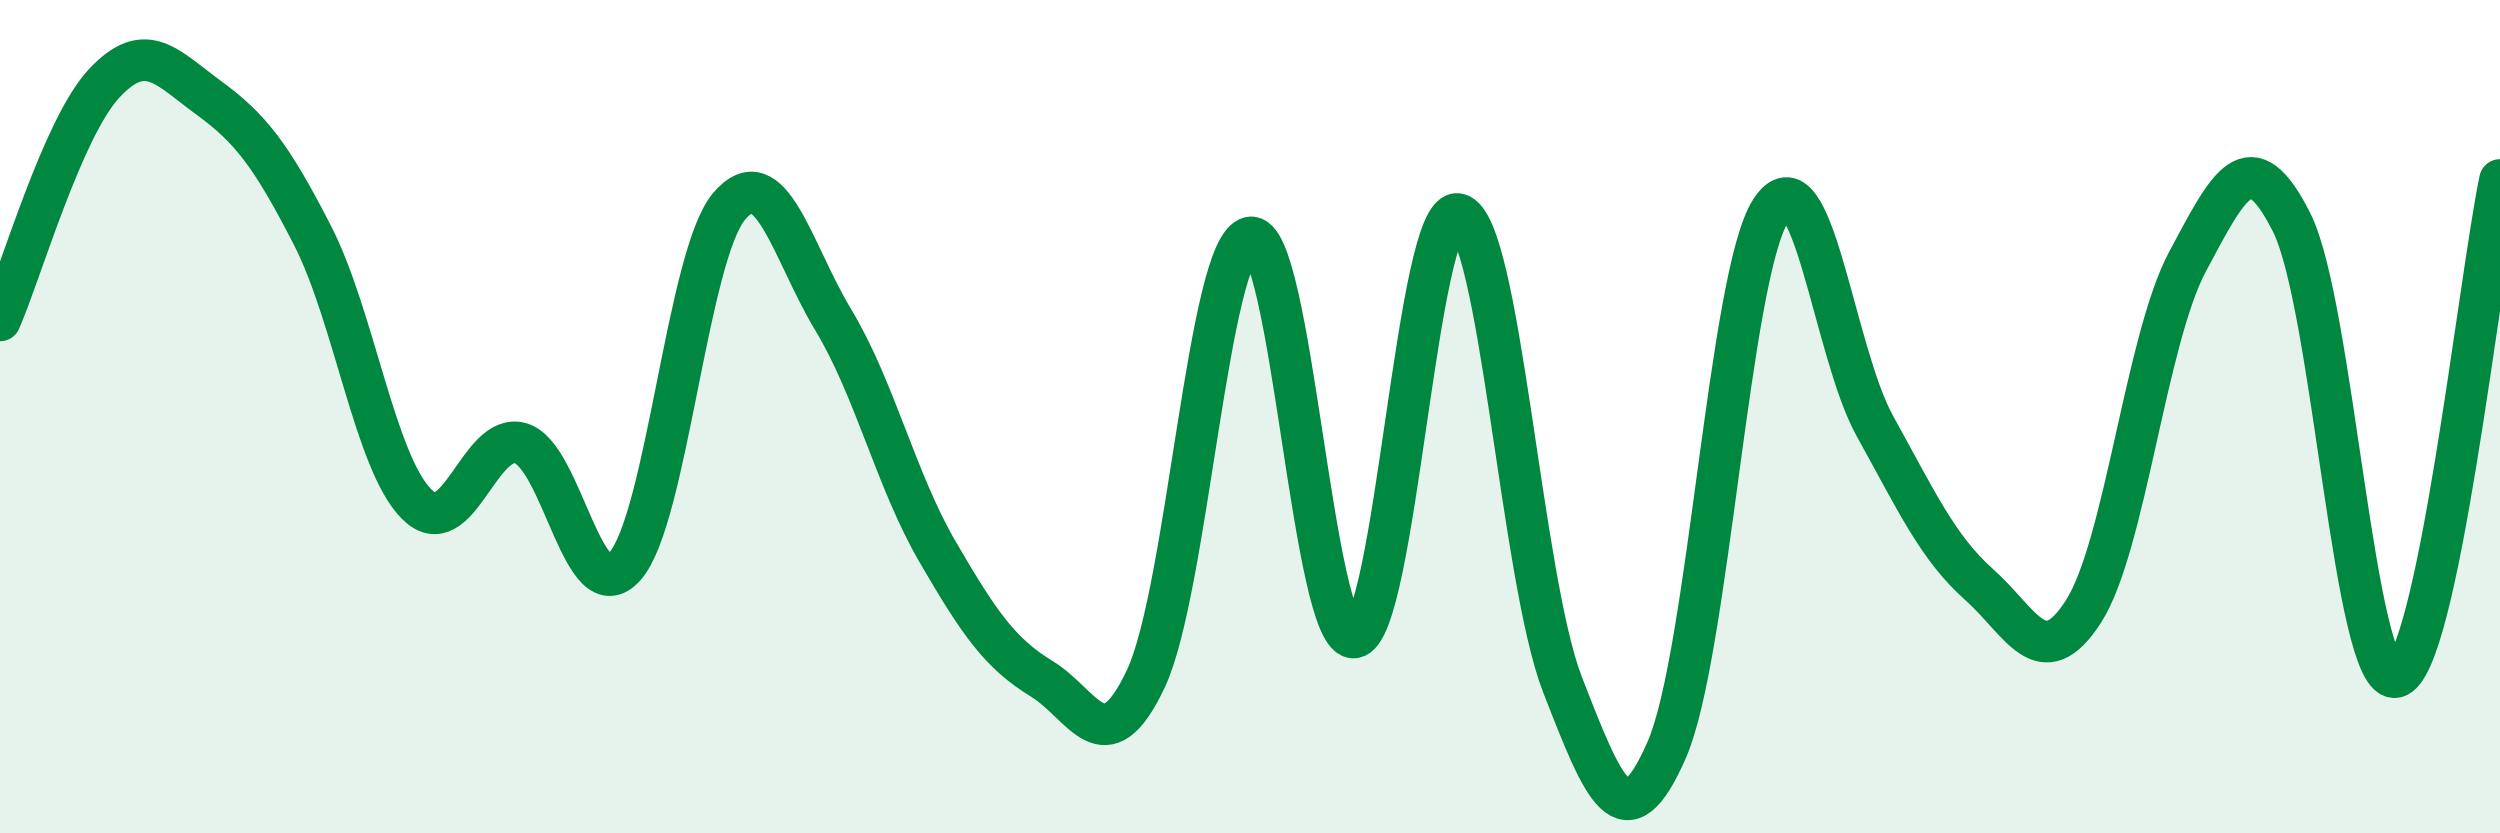 
    <svg width="60" height="20" viewBox="0 0 60 20" xmlns="http://www.w3.org/2000/svg">
      <path
        d="M 0,7.69 C 0.5,6.55 1.5,3.07 2.5,2 C 3.5,0.93 4,1.61 5,2.34 C 6,3.07 6.5,3.7 7.5,5.65 C 8.5,7.6 9,11.1 10,12.1 C 11,13.1 11.5,10.34 12.5,10.64 C 13.5,10.94 14,14.73 15,13.59 C 16,12.45 16.5,6.13 17.5,4.95 C 18.5,3.77 19,6.02 20,7.68 C 21,9.34 21.5,11.52 22.5,13.24 C 23.5,14.96 24,15.68 25,16.29 C 26,16.9 26.5,18.41 27.5,16.29 C 28.5,14.17 29,5.9 30,5.7 C 31,5.5 31.5,15.41 32.5,15.3 C 33.5,15.19 34,4.91 35,5.14 C 36,5.37 36.5,13.86 37.5,16.43 C 38.5,19 39,20.28 40,18 C 41,15.72 41.5,6.6 42.5,5.05 C 43.5,3.5 44,8.43 45,10.23 C 46,12.03 46.5,13.14 47.5,14.03 C 48.5,14.92 49,16.23 50,14.68 C 51,13.13 51.5,8.15 52.5,6.28 C 53.5,4.41 54,3.35 55,5.34 C 56,7.33 56.5,16.45 57.5,16.25 C 58.5,16.05 59.5,6.71 60,4.32L60 20L0 20Z"
        fill="#008740"
        opacity="0.1"
        stroke-linecap="round"
        stroke-linejoin="round"
      />
      <path
        d="M 0,7.69 C 0.5,6.55 1.5,3.07 2.5,2 C 3.5,0.93 4,1.61 5,2.34 C 6,3.07 6.5,3.7 7.5,5.65 C 8.5,7.6 9,11.1 10,12.1 C 11,13.1 11.5,10.34 12.5,10.64 C 13.5,10.94 14,14.73 15,13.59 C 16,12.45 16.5,6.13 17.5,4.95 C 18.5,3.77 19,6.02 20,7.68 C 21,9.34 21.5,11.52 22.5,13.24 C 23.5,14.96 24,15.68 25,16.29 C 26,16.9 26.5,18.41 27.5,16.29 C 28.5,14.17 29,5.9 30,5.7 C 31,5.5 31.5,15.41 32.5,15.3 C 33.5,15.19 34,4.91 35,5.14 C 36,5.37 36.5,13.86 37.5,16.43 C 38.5,19 39,20.28 40,18 C 41,15.72 41.5,6.6 42.5,5.05 C 43.5,3.5 44,8.43 45,10.23 C 46,12.03 46.5,13.14 47.5,14.03 C 48.5,14.92 49,16.23 50,14.68 C 51,13.13 51.5,8.15 52.5,6.28 C 53.5,4.41 54,3.35 55,5.34 C 56,7.33 56.5,16.45 57.5,16.25 C 58.5,16.05 59.5,6.71 60,4.32"
        stroke="#008740"
        stroke-width="1"
        fill="none"
        stroke-linecap="round"
        stroke-linejoin="round"
      />
    </svg>
  